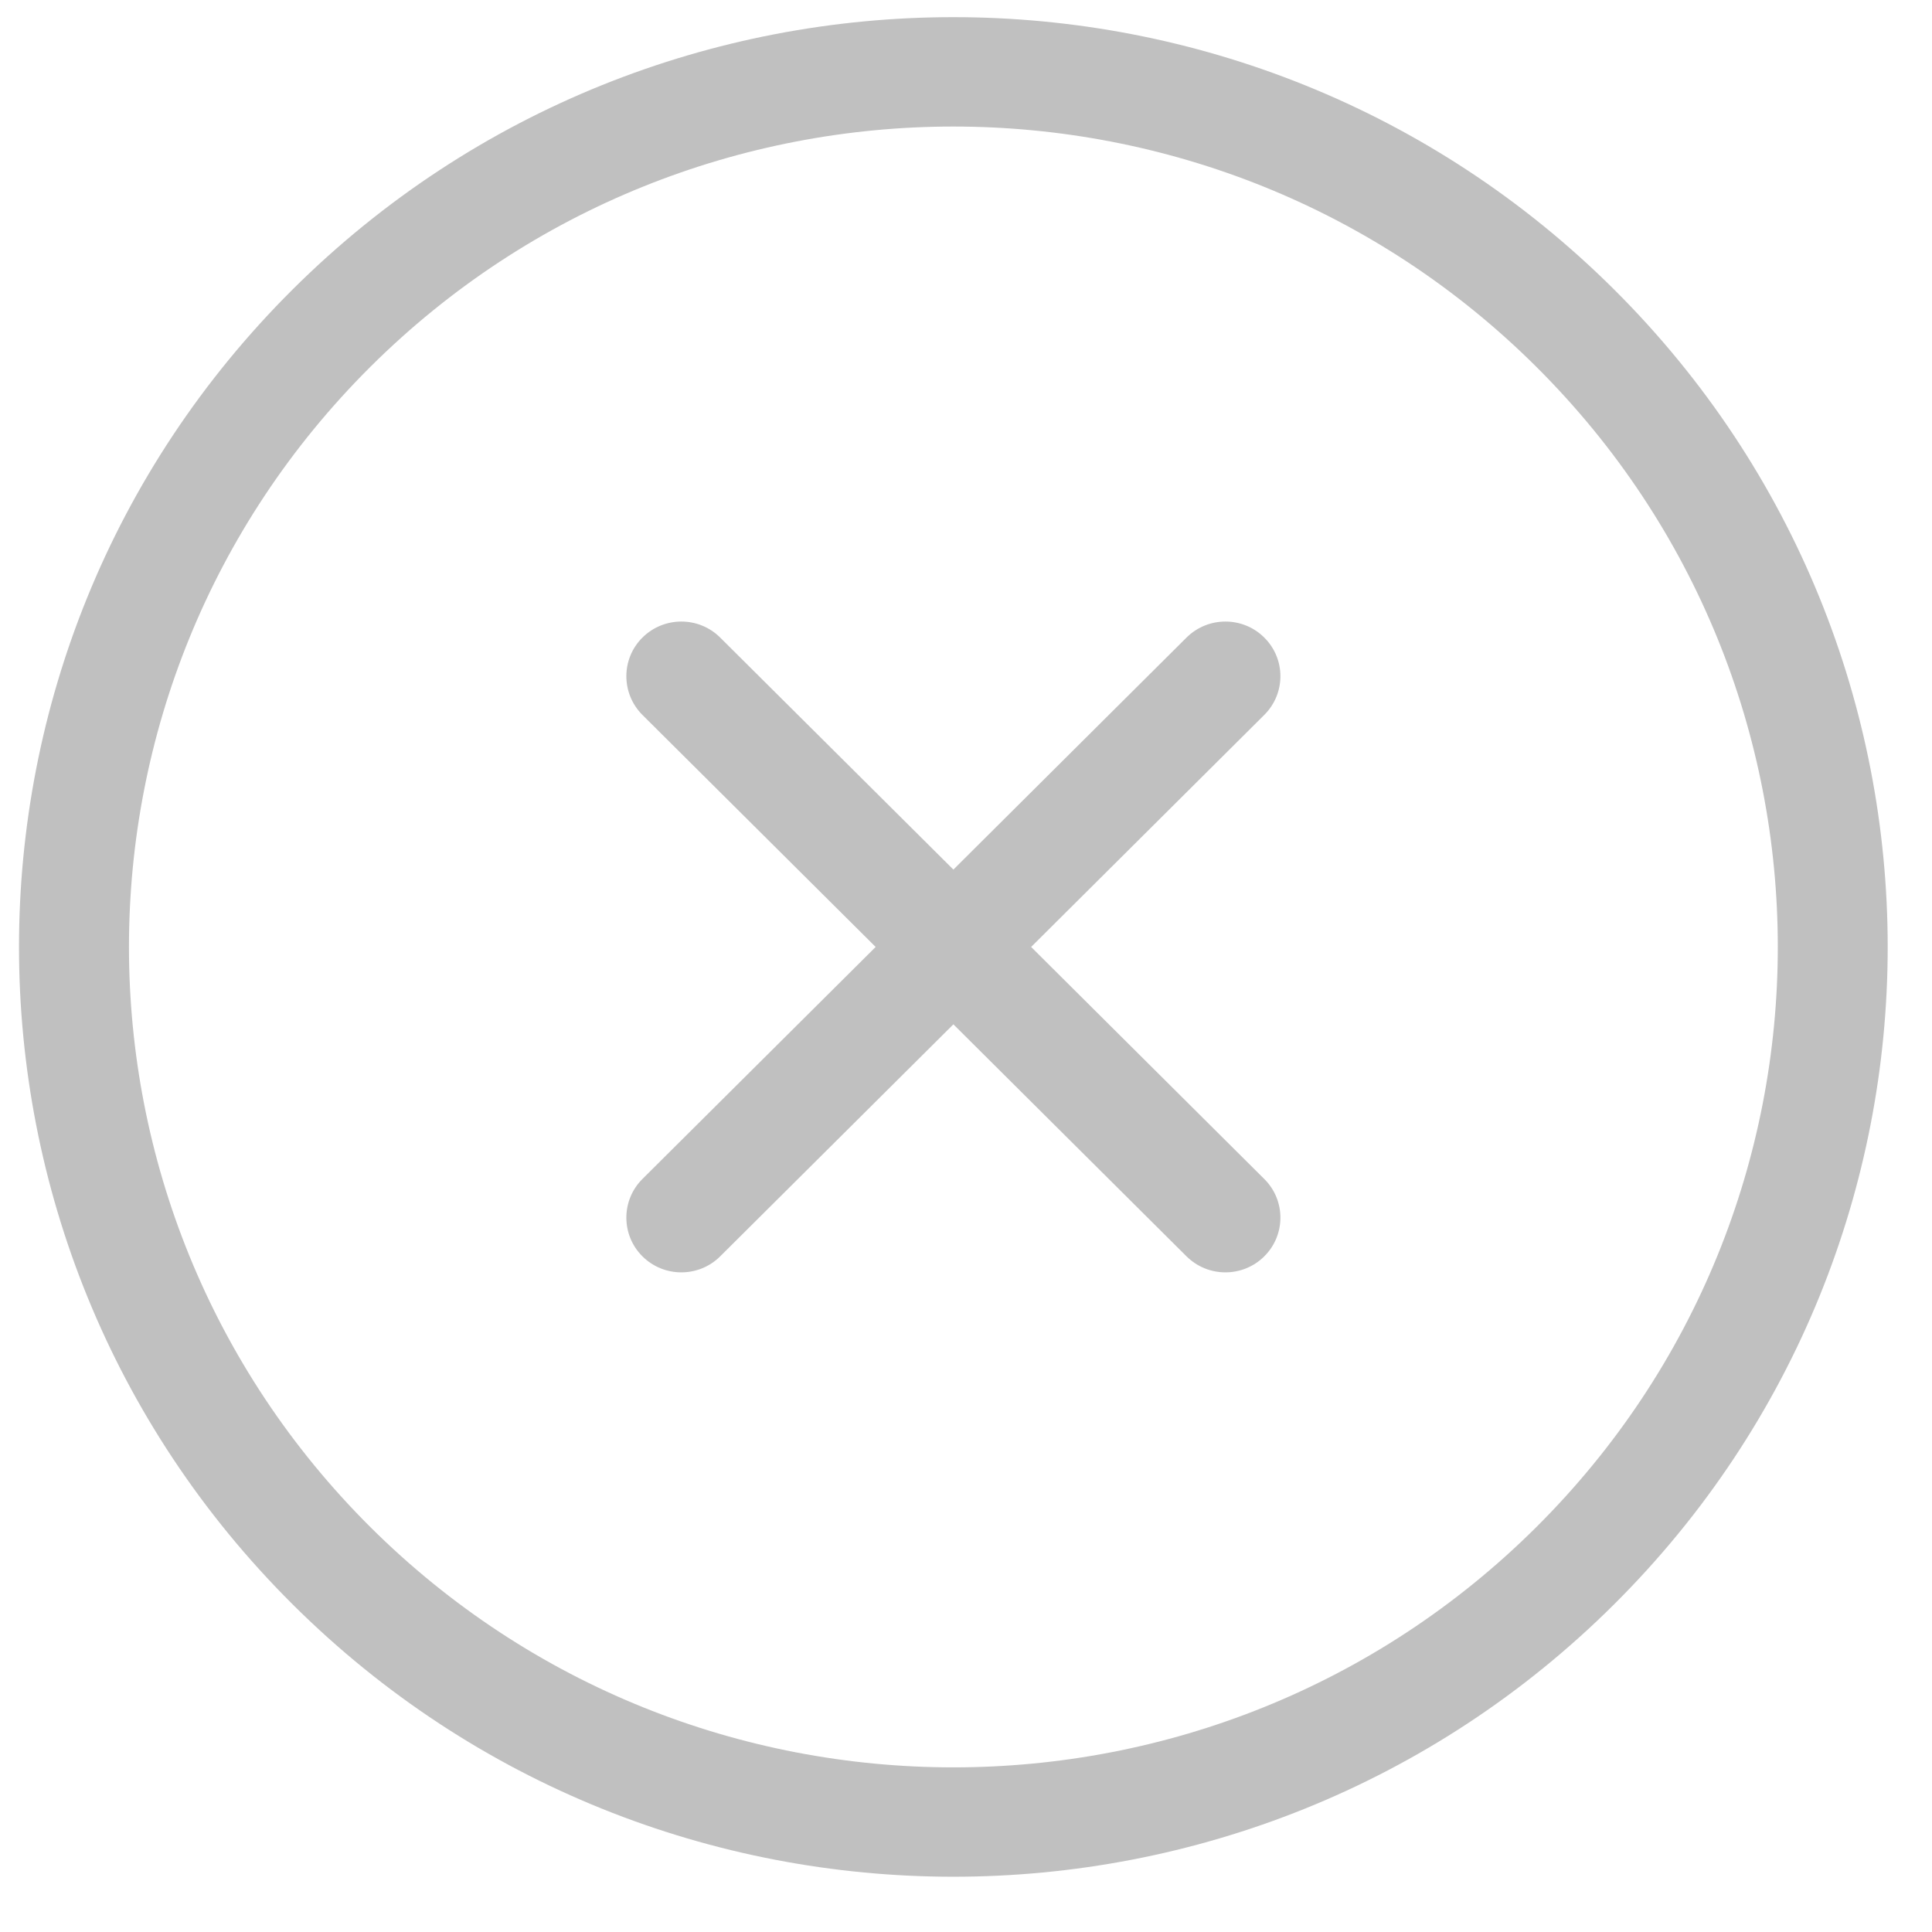 <svg width="21" height="21" viewBox="0 0 21 21" fill="none" xmlns="http://www.w3.org/2000/svg">
<path fill-rule="evenodd" clip-rule="evenodd" d="M16.699 16.599C20.199 13.116 20.199 7.47 16.699 3.987C13.2 0.505 7.526 0.505 4.026 3.987C0.527 7.47 0.527 13.116 4.026 16.599C7.526 20.081 13.2 20.081 16.699 16.599ZM17.544 17.439C21.51 13.493 21.51 7.093 17.544 3.146C13.578 -0.8 7.148 -0.8 3.181 3.146C-0.785 7.093 -0.785 13.493 3.181 17.439C7.148 21.386 13.578 21.386 17.544 17.439ZM6.983 6.93C7.217 6.698 7.595 6.698 7.828 6.93L10.363 9.452L12.897 6.93C13.131 6.698 13.509 6.698 13.742 6.93C13.976 7.162 13.976 7.538 13.742 7.771L11.208 10.293L13.742 12.815C13.976 13.047 13.976 13.424 13.742 13.656C13.509 13.888 13.131 13.888 12.897 13.656L10.363 11.134L7.828 13.656C7.595 13.888 7.217 13.888 6.983 13.656C6.75 13.424 6.75 13.047 6.983 12.815L9.518 10.293L6.983 7.771C6.75 7.538 6.75 7.162 6.983 6.93Z" fill="#C0C0C0"/>
</svg>
